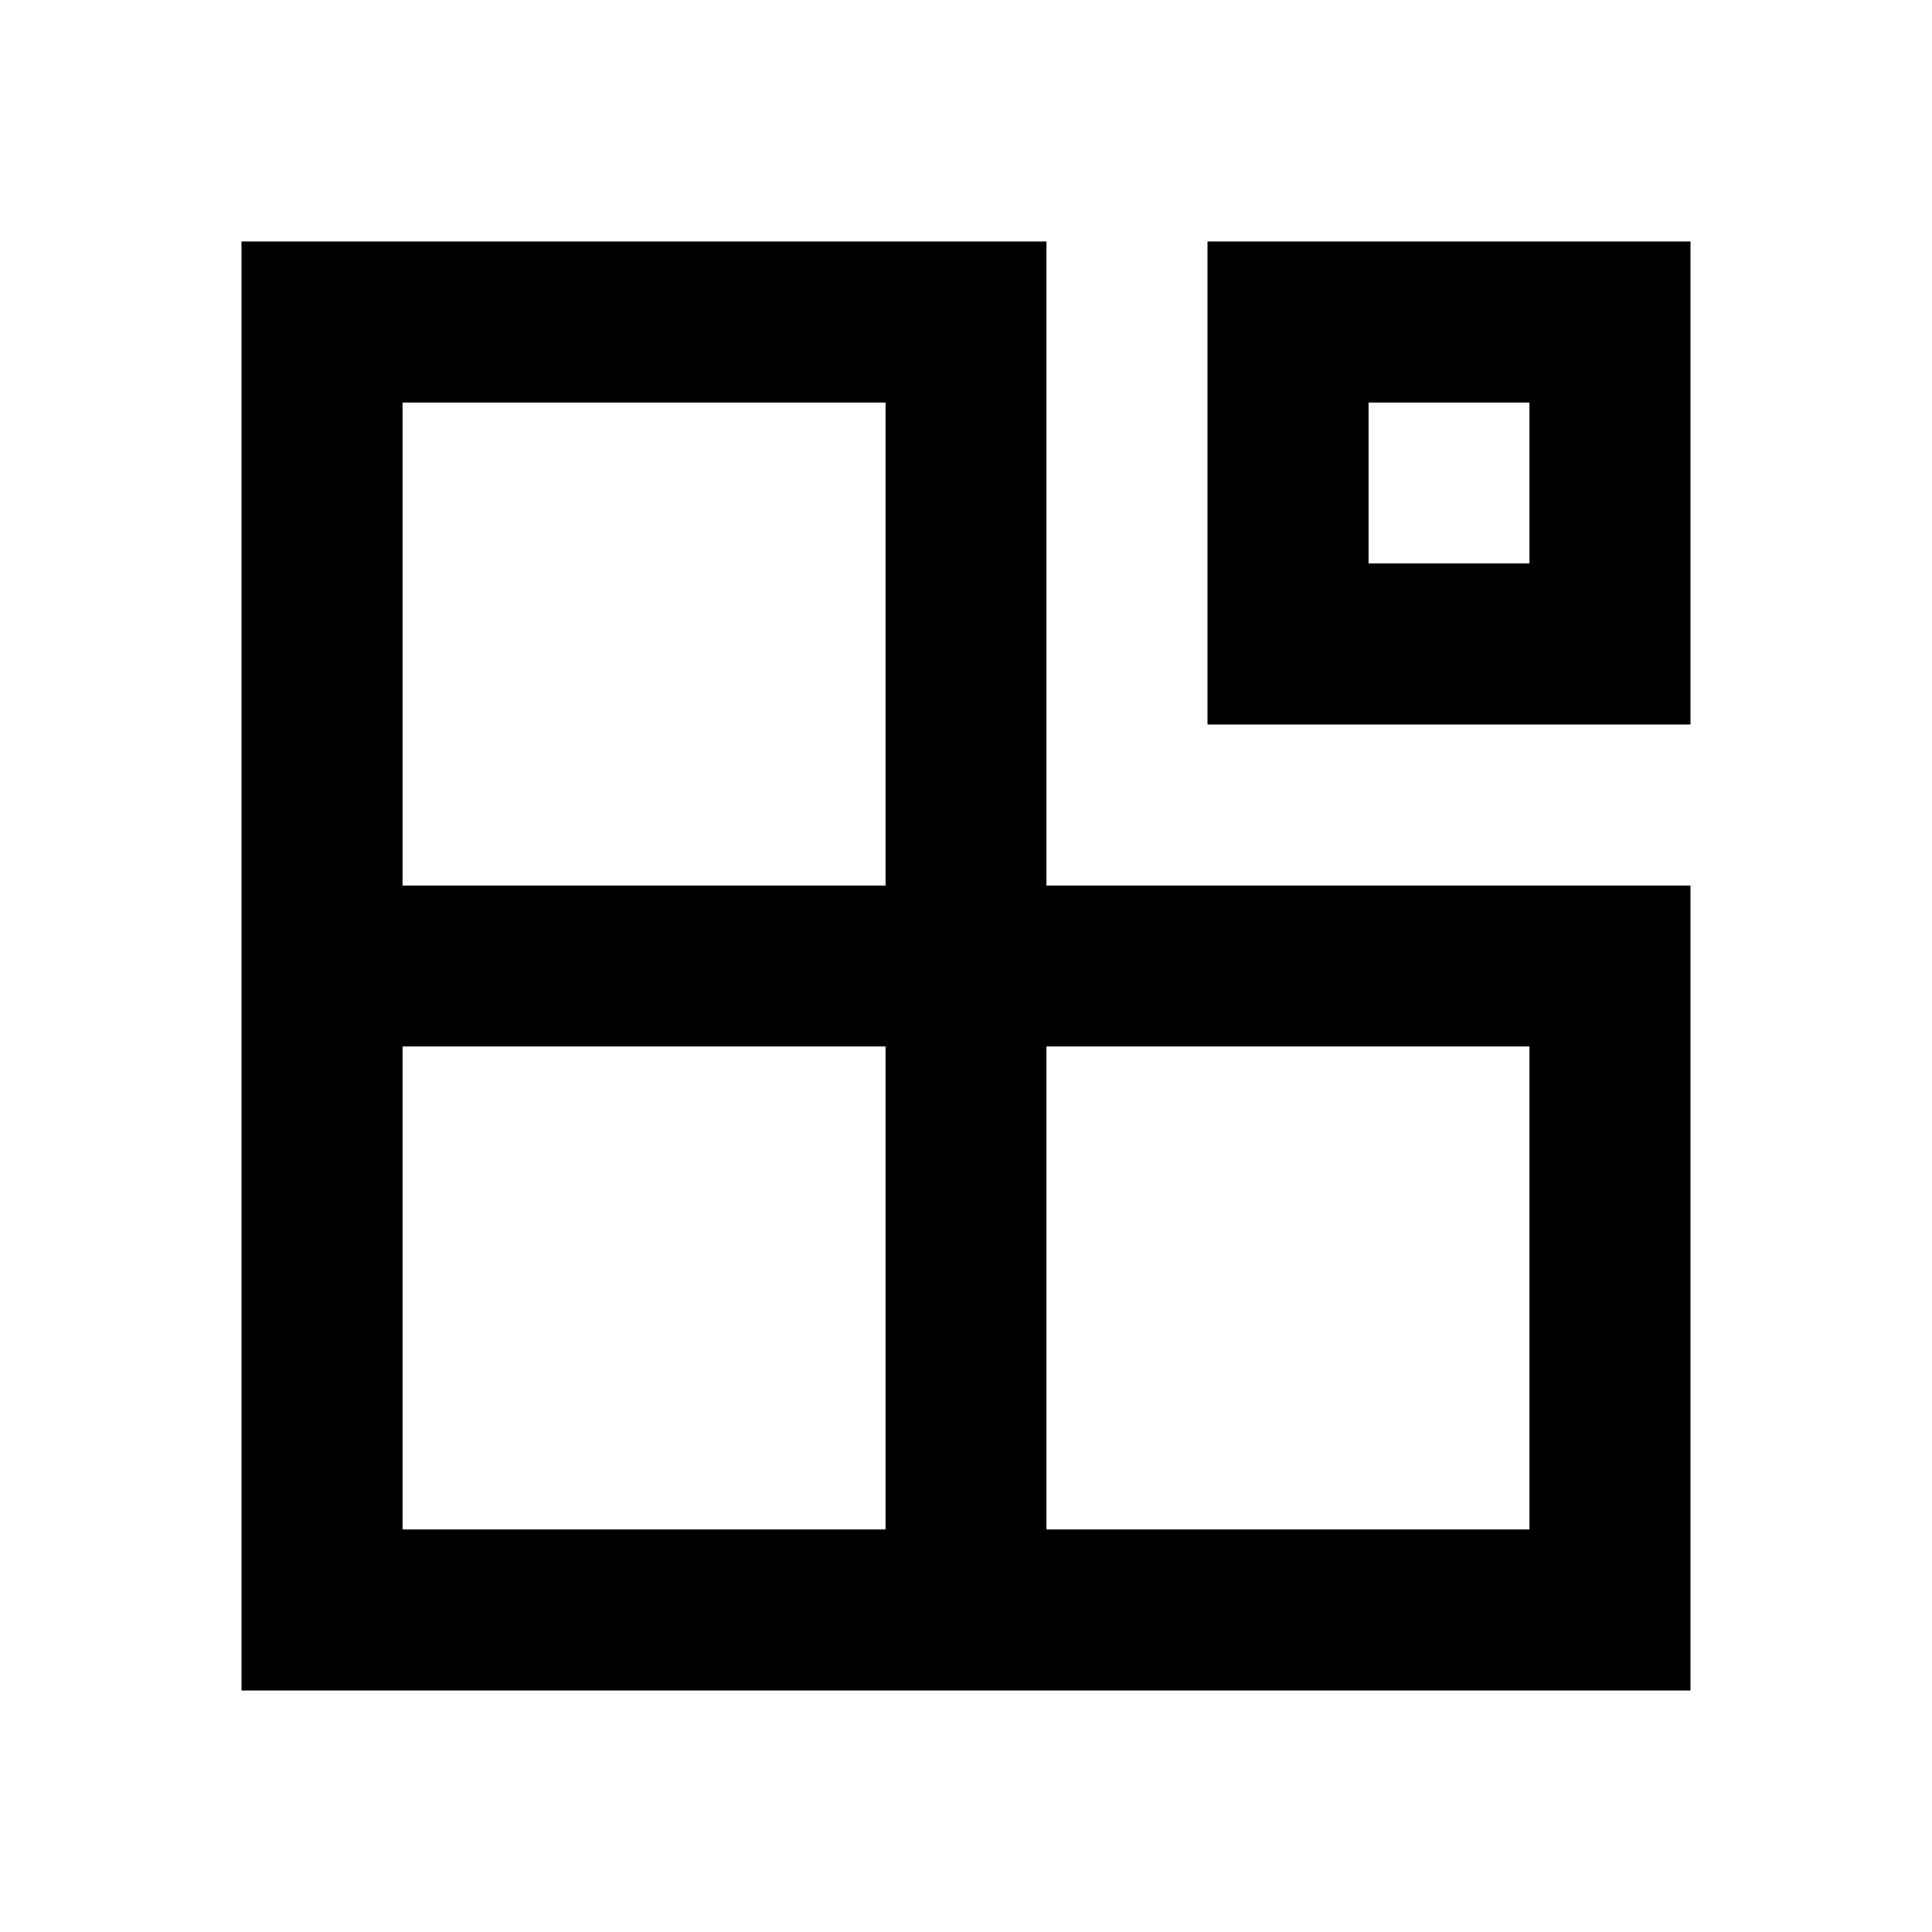 <?xml version="1.0" encoding="UTF-8"?> <svg xmlns="http://www.w3.org/2000/svg" xmlns:xlink="http://www.w3.org/1999/xlink" width="800px" height="800px" viewBox="0 0 512 512" version="1.1"><title>capacity</title><g id="Page-1" stroke="none" stroke-width="1" fill="none" fill-rule="evenodd"><g id="drop" fill="#000000" transform="translate(64, 64)"><path d="M213.333,1.42108547e-14 L1.42108547e-14,1.42108547e-14 L1.42108547e-14,384 L384,384 L384,170.667 L213.333,170.667 L213.333,1.42108547e-14 Z M170.667,341.333 L42.667,341.333 L42.667,213.333 L170.667,213.333 L170.667,341.333 Z M170.667,170.667 L42.667,170.667 L42.667,42.667 L170.667,42.667 L170.667,170.667 Z M341.333,213.333 L341.333,341.333 L213.333,341.333 L213.333,213.333 L341.333,213.333 Z M384,1.42108547e-14 L384,128 L256,128 L256,1.42108547e-14 L384,1.42108547e-14 Z M341.333,42.667 L298.667,42.667 L298.667,85.333 L341.333,85.333 L341.333,42.667 Z" id="Combined-Shape"> </path></g></g></svg> 